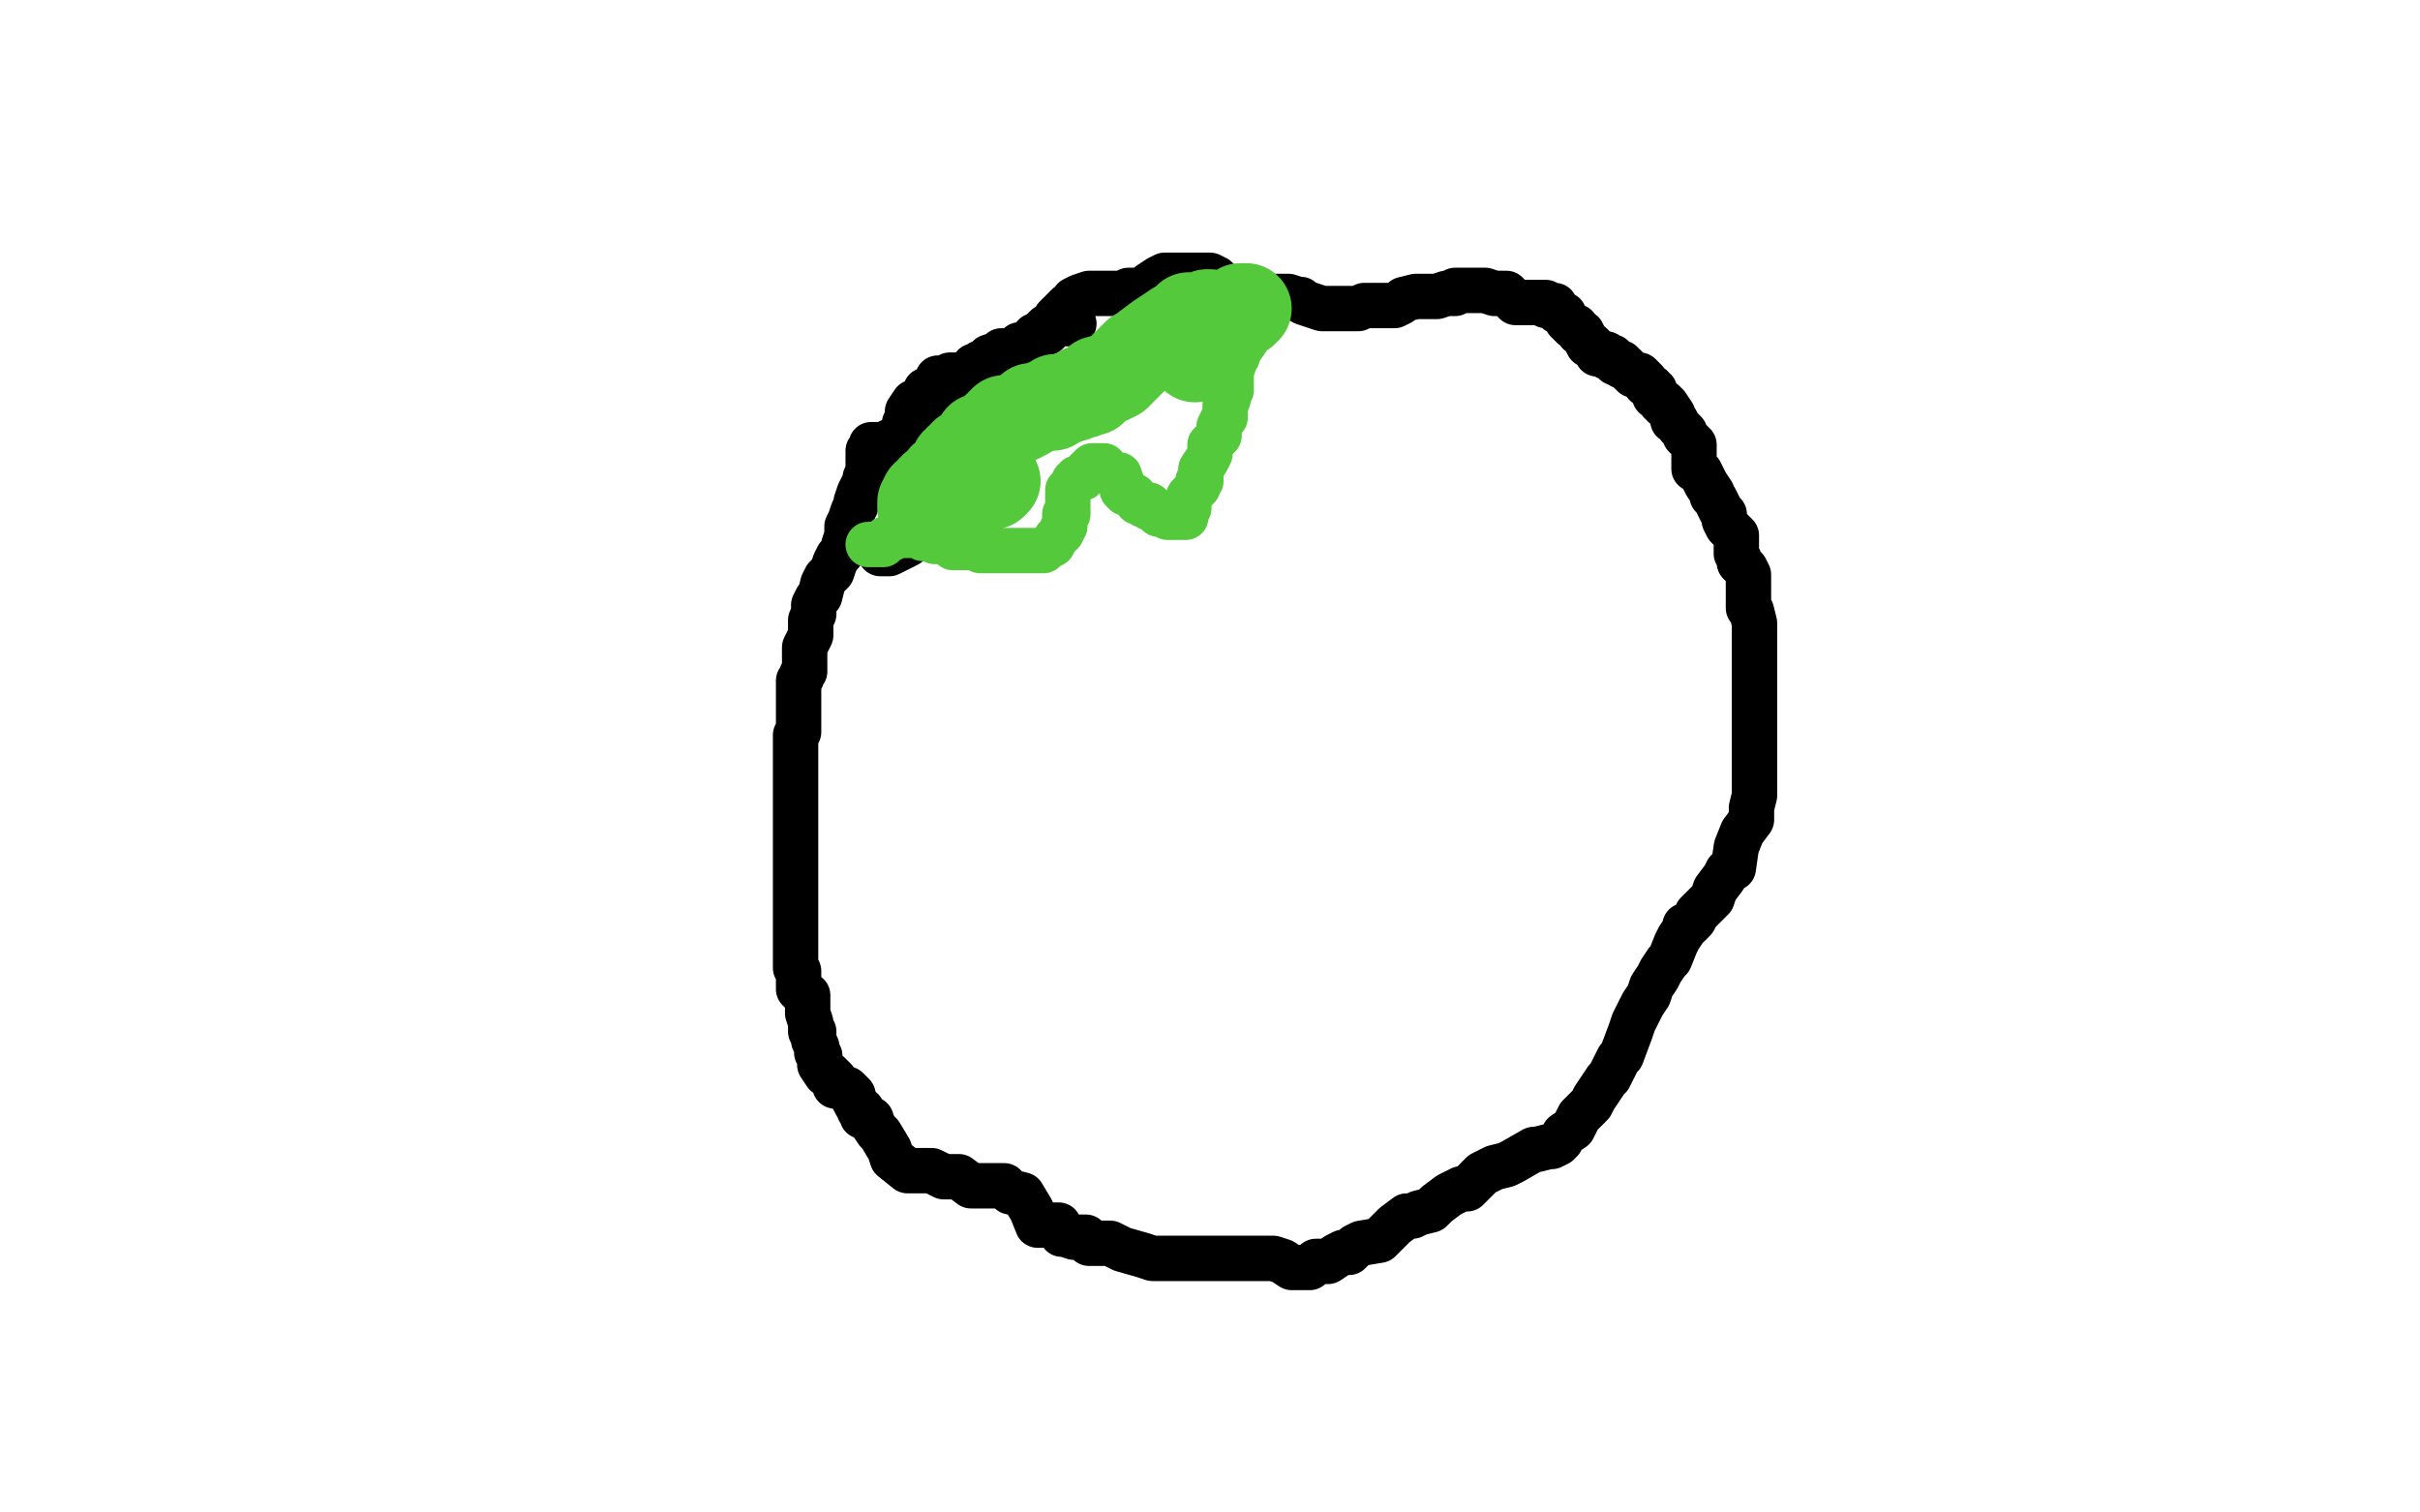 <?xml version="1.0" standalone="no"?>
<!DOCTYPE svg PUBLIC "-//W3C//DTD SVG 1.1//EN"
"http://www.w3.org/Graphics/SVG/1.1/DTD/svg11.dtd">

<svg width="800" height="500" version="1.1" xmlns="http://www.w3.org/2000/svg" xmlns:xlink="http://www.w3.org/1999/xlink" style="stroke-antialiasing: false"><desc>This SVG has been created on https://colorillo.com/</desc><rect x='0' y='0' width='800' height='500' style='fill: rgb(255,255,255); stroke-width:0' /><polyline points="309,104 310,104 310,104 310,102 310,102 309,102 309,102 308,102 307,102 306,102 305,102 303,103 302,104 301,105 300,106 299,107 298,107 298,108 296,109 295,110 294,111 293,112" style="fill: none; stroke: #17a8b0; stroke-width: 15; stroke-linejoin: round; stroke-linecap: round; stroke-antialiasing: false; stroke-antialias: 0; opacity: 1.0"/>
<polyline points="322,81 325,79 325,79" style="fill: none; stroke: #000000; stroke-width: 15; stroke-linejoin: round; stroke-linecap: round; stroke-antialiasing: false; stroke-antialias: 0; opacity: 1.0"/>
<polyline points="333,74 332,75 332,75 331,76 331,76 330,77 330,77 330,78 330,78 329,79 329,79 328,81 327,83 326,83 325,84 323,86 323,87 322,87 322,89 320,90 320,91 318,92 317,92 316,93 315,93 313,95 312,96 311,96 310,98 308,98 307,99 307,100 305,101 304,101 303,102 303,103 303,105 302,106 302,107 301,107 301,108 300,110 300,111 298,114 297,115 296,115 295,115 294,117 292,118 291,120 289,121 289,122 288,123 288,124 288,126 287,126 285,126 285,127 284,127 284,129 284,130 283,131 283,132 283,133 283,134 283,135 283,136 283,138 283,139 283,141 283,142 283,143 283,144 283,145 284,145 284,146 285,148 285,150 285,151 285,152 285,154 285,155 285,157 285,158 285,159 285,160 285,161 285,162 285,163 285,165 285,166 285,168 285,169 285,170 285,171 285,173 286,176 286,177 286,178 286,179 286,181 286,182 286,183 287,184 288,186 289,187 289,189 289,190 289,191 291,192 292,192 293,193 293,195 293,197 295,198 295,199 295,200 297,200 299,199 299,198 306,195 307,194 307,193 308,193 309,193 312,193 313,193 313,194 314,195 314,196 314,200 314,202 314,203 314,204 314,206 314,207 314,208 314,209 314,210 314,211 314,212 314,213 314,215 313,216 312,217 312,218 312,219 313,220 313,221 313,222 314,222 314,223 314,224" style="fill: none; stroke: #000000; stroke-width: 15; stroke-linejoin: round; stroke-linecap: round; stroke-antialiasing: false; stroke-antialias: 0; opacity: 1.0"/>
<polyline points="295,80 295,79 295,79 295,78 295,78 295,79 295,79 296,81 296,81 300,82 302,83 307,83 315,86 328,86 335,89 342,90 347,90 351,90 357,91 359,91 361,92 362,92 360,93 347,98 330,105 317,110 300,114 289,120 276,125 247,152 235,160 234,160 236,160 239,157 243,152 247,149 256,142 262,136 268,127 276,120 291,107 301,101 312,94 322,91 335,82 348,76 358,67 365,64 372,60 374,59 376,59 378,58 378,59 375,61 375,62 369,66 366,68 356,78 335,92 317,107 285,129 274,135 259,144 252,147 240,156 231,163 228,166 226,167 226,168 227,168 229,168 234,163 237,163 242,161 247,161 254,153 262,149 274,140 284,131 296,120 303,116 314,104 326,92 331,87 337,84 341,81 343,80 345,79 346,78 342,87 330,99 321,107 305,121 280,144 267,147 247,158 236,159 216,166 199,171 192,177 181,183 172,187 171,188 169,191 172,190 182,184 206,161 235,146 275,123 336,96 375,75 410,68 459,48 502,37 522,30 529,29 531,28 532,28 528,31 522,38 512,45 497,54 475,69 441,89 410,111 367,124 315,142 282,145 233,159 215,161 203,161 192,162 182,168 181,168 181,166 181,167 181,165 183,165 189,165 199,159 205,154 213,149 224,137 226,135 229,134 237,125 246,118 255,109 264,101 272,93 276,90 282,85 286,81 287,80 289,78 290,78 292,76 293,75 295,75 296,75 298,75 299,75 301,75 302,75 304,75 309,75 313,76 320,76 329,68 331,68 337,66 338,66 338,65 344,65 347,65 353,65 355,65 361,65 362,65 366,63 370,62 371,61 371,60 374,58 375,57 373,57 370,60 364,63 359,73 349,85 343,88 337,96 327,101 323,104 317,104 317,103 315,106 313,111 311,111 310,113 308,114 305,115 303,116 302,117 302,120 300,122 297,124 296,126 296,127 296,130 296,133 297,135 297,139 300,141 303,145 306,149 309,153 313,157 318,162 323,167 324,173 328,177 329,181 332,185 333,191 335,197 337,204 339,212 339,219 341,221 342,226 342,233 345,235 345,240 345,245 345,249 345,251 345,254 345,255 345,256 345,257 345,258 344,258 340,257 335,249 332,235 326,223 320,205 311,187 304,167 301,136 293,116 287,109 284,98 282,88 280,80 277,78 274,73 272,72 272,71 272,70 272,69 272,68 272,67 272,65 272,64 272,63 273,65 273,77 273,89 273,102 273,113 273,131 273,140 273,154 273,159 273,170 273,172 274,177 277,182 277,184 278,185 279,186 280,186 281,187 282,187 284,188 286,188 287,188 290,189 290,190 291,191 292,192 293,192 294,194 295,194 296,194 296,195 297,195 300,195 302,195 304,195 305,195 307,195 308,195 310,195 311,195 312,195 313,197 314,197 316,198 316,200 316,201 317,204 317,206 317,208 317,211 317,214 318,215 318,216 318,217 316,217 315,217 313,216 310,213 306,208 305,202 300,194 297,184 292,173 289,165 286,152 282,144 279,134 279,126 277,119 276,114 276,112 276,110 276,109 276,116 276,125 276,134 276,151 279,162 282,179 285,189 288,204 291,217 295,231 300,241 302,251 305,261 308,269 309,277 311,286 314,287 314,297 315,302 316,307 318,309 319,316 320,319 326,320 326,323 327,325 329,327 331,327 332,327 334,327" style="fill: none; stroke: #ffffff; stroke-width: 30; stroke-linejoin: round; stroke-linecap: round; stroke-antialiasing: false; stroke-antialias: 0; opacity: 1.0"/>
<polyline points="355,107 354,107 354,107 351,107 351,107 350,107 350,107 348,108 348,108 346,110 346,110 345,110 345,110 344,111 344,111 342,112 342,112 340,113 338,114 337,115 335,116 333,117 331,119 330,119 329,120 327,122 325,123 324,124 323,124 320,127 318,127 317,129 316,129 312,132 311,134 309,136 308,136 307,138 306,139 304,140 302,143 301,143 300,144 299,145 297,145 295,146 294,147 293,147 291,147 290,147 288,147 288,148 287,149 287,150 287,151 287,152 287,153 287,154 287,155 287,156 286,158 286,159 284,163 283,166 283,167 282,169 281,172 280,174 280,177 279,180 279,181 278,183 277,184 276,186 275,189 274,190 273,191 272,193 271,197 270,198 269,200 269,201 269,203 268,205 268,208 268,210 267,212 266,214 266,216 266,218 266,220 266,222 265,223 265,224 264,225 264,228 264,229 264,231 264,232 264,233 264,235 264,236 264,237 264,239 264,241 264,242 263,243 263,246 263,248 263,249 263,251 263,254 263,255 263,258 263,260 263,263 263,265 263,266 263,267 263,269 263,271 263,273 263,274 263,276 263,278 263,279 263,281 263,284 263,286 263,288 263,289 263,291 263,292 263,293 263,295 263,296 263,298 263,300 263,301 263,302 263,304 263,306 263,308 263,309 263,311 263,312 263,314 263,315 263,318 263,320 264,321 264,322 264,324 264,325 264,327 265,328 266,329 267,329 267,332 267,334 267,335 268,338 268,339 268,341 269,341 269,344 270,346 270,348 271,349 271,351 271,352 273,355 274,355 275,356 276,357 276,358 276,359 280,360 281,361 282,362 282,363 283,365 284,366 284,367 285,367 285,369 288,370 288,371 290,374 291,375 294,380 295,383 300,387 308,387 310,388 312,389 317,389 321,392 330,392 332,392 334,394 338,395 341,400 343,405 348,405 350,405 350,406 351,408 352,408 355,409 359,409 360,411 363,411 367,411 369,412 371,413 378,415 381,416 386,416 391,416 396,416 405,416 413,416 421,416 424,417 427,419 429,419 430,419 433,419 435,417 436,417 437,417 439,417 442,415 444,414 446,414 448,412 450,411 456,410 461,405 465,402 467,402 469,401 473,400 475,398 479,395 483,393 485,393 490,388 494,386 498,385 500,384 507,380 508,380 512,379 513,379 515,378 516,377 517,375 520,373 522,369 523,368 526,365 527,363 529,360 531,357 532,356 534,352 535,350 536,349 539,341 540,338 543,332 545,329 546,326 548,323 549,321 551,318 552,317 554,312 555,310 557,307 557,306 558,306 560,304 561,302 563,300 566,297 567,294 570,290 571,288 573,287 574,280 576,275 579,271 579,267 580,263 580,260 580,258 580,255 580,252 580,251 580,249 580,248 580,247 580,245 580,244 580,242 580,241 580,239 580,236 580,234 580,232 580,227 580,223 580,220 580,214 580,210 580,206 579,202 578,201 578,198 578,194 578,191 578,190 577,188 575,186 575,185 574,183 574,182 574,181 574,178 574,177 571,174 570,172 570,170 569,169 568,167 567,165 566,164 566,163 564,160 562,156 560,155 560,151 560,148 560,147 557,144 557,143 555,141 554,139 553,139 553,137 551,134 550,134 550,133 549,133 548,131 547,131 547,129 546,129 546,128 544,127 544,126 542,124 540,124 539,123 537,121 536,121 536,120 534,120 533,118 532,118 531,118 531,117 530,117 529,117 528,117 527,115 526,114 525,114 523,110 522,110 521,108 520,108 519,107 518,106 517,104 515,103 514,101 512,101 511,101 511,100 509,100 506,100 504,100 502,100 501,100 498,97 496,97 494,97 491,96 489,96 488,96 487,96 486,96 484,96 481,96 481,97 480,97 478,97 475,98 474,98 472,98 470,98 468,98 464,99 463,100 461,101 459,101 457,101 456,101 453,101 451,101 449,102 446,102 445,102 443,102 440,102 439,102 437,102 434,101 431,100 430,99 429,99 426,98 423,98 421,98 419,98 417,98 414,98 412,98 411,98 408,98 407,98 407,97 405,97 404,94 402,92 400,91 398,91 397,91 394,91 393,91 390,91 387,91 385,91 383,92 380,94 378,96 377,96 376,96 374,96 373,96 372,97 370,97 369,97 368,97 366,97 365,97 364,97 363,97 362,97 361,97 360,97 357,98 355,99 355,100 353,101 352,102 351,103 350,104 349,105 349,106 348,107 347,108 346,108 345,109 345,110 344,110 342,111 341,113 339,114 337,114 336,116 334,116 333,116 331,116 331,117 330,117 327,118 327,120 326,120 325,120 324,120 324,121 322,121 321,123 320,123 318,124 315,124 314,124 313,125 312,125 311,125 310,125 310,126 308,129 306,129 306,130 304,132 304,133 302,133 300,136 300,137 300,139 299,140 299,142 299,144 298,144 297,146 295,146 294,146 293,147 292,147 291,148 291,149 290,151 290,152 290,153" style="fill: none; stroke: #000000; stroke-width: 15; stroke-linejoin: round; stroke-linecap: round; stroke-antialiasing: false; stroke-antialias: 0; opacity: 1.0"/>
<polyline points="291,183 293,183 293,183 294,183 294,183 300,180 300,180 301,179 301,179 302,178 302,178 303,178 303,178 305,177 306,176 307,174 308,174 310,174 312,175 313,175 314,175 315,175 316,175 318,175 319,175 320,175 321,175 322,175 323,175 324,176" style="fill: none; stroke: #000000; stroke-width: 15; stroke-linejoin: round; stroke-linecap: round; stroke-antialiasing: false; stroke-antialias: 0; opacity: 1.0"/>
<polyline points="287,180 288,180 288,180 289,180 291,180 292,180 292,179 293,178 294,178 295,178 296,177 297,177 298,177 299,177 300,177 301,177 302,177 303,177 304,177 305,178 306,178 307,178 308,178 309,179 310,179 311,179 312,179 313,179 314,179 315,181 316,181 317,181 318,181 319,181 320,181 321,181 322,181 323,181 324,182 325,182 326,182 327,182 328,182 331,182 333,182 335,182 336,182 337,182 338,182 339,182 340,182 342,182 343,182 344,182 345,182 346,181 348,180 349,178 351,176 351,175 352,174 352,173 352,172 352,171 352,170 353,170 353,169 353,168 353,167 353,166 353,165 353,164 353,163 353,162 354,161 355,159 356,159 356,158 358,158 358,157 359,157 359,156 360,155 361,154 362,154 363,154 365,154 366,156 367,156 368,157 370,157 371,160 371,162 372,163 375,164 376,166 377,166 378,167 379,167 380,167 380,168 381,168 382,169 383,169 383,170 384,170 386,171 387,171 388,171 389,171 390,171 392,171 392,170 393,168 393,167 393,165 393,164 394,163 396,161 396,159 397,159 397,157 397,155 399,152 400,150 400,147 401,146 403,144 403,141 404,139 405,138 405,137 405,136 405,135 405,134 406,132 406,130 407,129 407,128 407,127 407,126 407,124 407,123 408,120 408,119 409,118 410,115 410,114 411,114 411,113 410,114 409,115 407,117" style="fill: none; stroke: #54c93b; stroke-width: 15; stroke-linejoin: round; stroke-linecap: round; stroke-antialiasing: false; stroke-antialias: 0; opacity: 1.0"/>
<polyline points="329,159 328,160 328,160 327,160 327,160 325,160 325,160 324,160 324,160 323,160 322,160 321,160 320,160 319,160 318,160 317,160 316,160 315,160 315,159 314,158 313,159 310,162 310,163 309,164 308,164 307,165 307,166 306,166 305,167 305,168 305,167 305,166 306,165 306,164 307,164 308,162 309,162 309,161 310,161 311,160 312,159 312,158 313,158 314,157 315,156 316,155 316,153 317,153 317,152 318,152 319,150 321,149 323,147 324,145 325,145 329,142 330,141 332,139 333,139 335,139 336,138 337,138 339,137 341,135 342,135 343,135 345,134 346,134 348,134 348,133 349,132 351,132 352,132 354,131 355,131 357,130 358,130 358,129 359,129 360,129 361,129 363,126 367,125 369,124 370,123 371,122 372,121 373,120 374,119 375,118 376,117 378,116 379,115 383,112 389,108 392,107 393,105 395,105 396,105 398,105 399,104 400,104 401,105 402,105 402,107 402,108 402,110 402,111 401,112 401,113 400,114 399,115 398,116 395,118 398,115 399,114 401,112 404,109 406,108 407,106 409,104 410,103 411,103 412,102 411,102 410,102" style="fill: none; stroke: #54c93b; stroke-width: 30; stroke-linejoin: round; stroke-linecap: round; stroke-antialiasing: false; stroke-antialias: 0; opacity: 1.0"/>
</svg>
